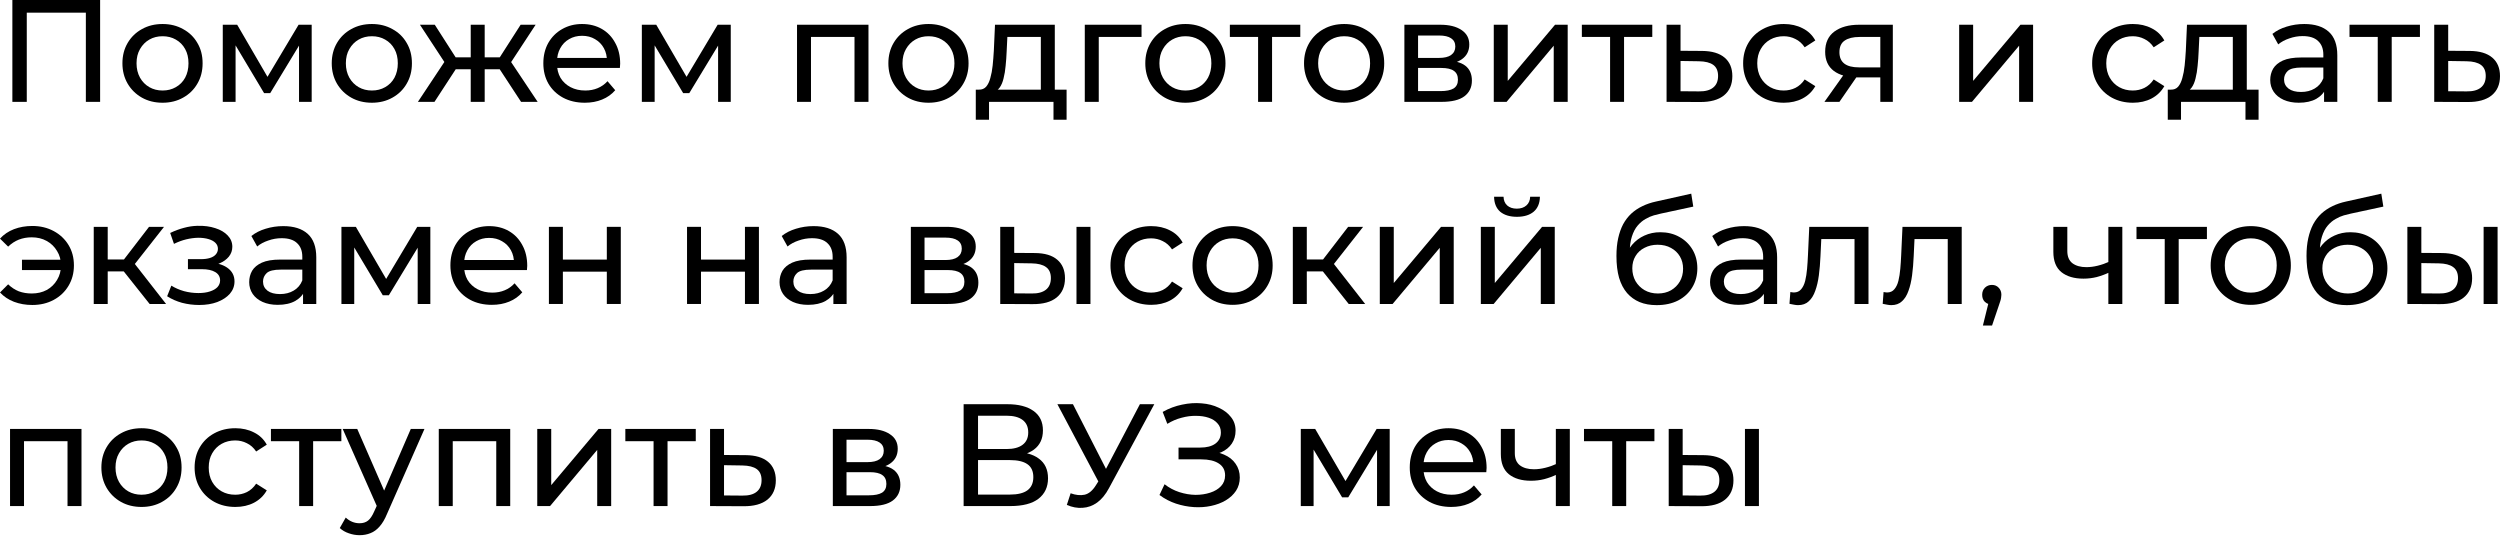 <?xml version="1.0" encoding="UTF-8"?> <svg xmlns="http://www.w3.org/2000/svg" width="859" height="184" viewBox="0 0 859 184" fill="none"> <path d="M4.25 35V0H34.4V35H29.5V3.05L30.7 4.35H7.95L9.2 3.05V35H4.25Z" fill="black"></path> <path d="M55.864 35.3C53.197 35.3 50.831 34.716 48.764 33.55C46.697 32.383 45.064 30.783 43.864 28.75C42.664 26.683 42.064 24.35 42.064 21.75C42.064 19.116 42.664 16.783 43.864 14.75C45.064 12.716 46.697 11.133 48.764 10C50.831 8.833 53.197 8.25 55.864 8.25C58.497 8.25 60.847 8.833 62.914 10C65.014 11.133 66.647 12.716 67.814 14.75C69.014 16.75 69.614 19.083 69.614 21.75C69.614 24.383 69.014 26.716 67.814 28.75C66.647 30.783 65.014 32.383 62.914 33.55C60.847 34.716 58.497 35.3 55.864 35.3ZM55.864 31.1C57.564 31.1 59.081 30.716 60.414 29.95C61.78 29.183 62.847 28.1 63.614 26.7C64.38 25.266 64.764 23.616 64.764 21.75C64.764 19.85 64.38 18.216 63.614 16.85C62.847 15.45 61.78 14.367 60.414 13.6C59.081 12.833 57.564 12.45 55.864 12.45C54.164 12.45 52.647 12.833 51.314 13.6C49.981 14.367 48.914 15.45 48.114 16.85C47.314 18.216 46.914 19.85 46.914 21.75C46.914 23.616 47.314 25.266 48.114 26.7C48.914 28.1 49.981 29.183 51.314 29.95C52.647 30.716 54.164 31.1 55.864 31.1Z" fill="black"></path> <path d="M76.545 35V8.5H81.495L92.895 28.1H90.895L102.595 8.5H107.095V35H102.745V13.9L103.545 14.35L92.845 32H90.745L79.995 14L80.945 13.8V35H76.545Z" fill="black"></path> <path d="M127.787 35.3C125.12 35.3 122.754 34.716 120.687 33.55C118.62 32.383 116.987 30.783 115.787 28.75C114.587 26.683 113.987 24.35 113.987 21.75C113.987 19.116 114.587 16.783 115.787 14.75C116.987 12.716 118.62 11.133 120.687 10C122.754 8.833 125.12 8.25 127.787 8.25C130.42 8.25 132.77 8.833 134.837 10C136.937 11.133 138.57 12.716 139.737 14.75C140.937 16.75 141.537 19.083 141.537 21.75C141.537 24.383 140.937 26.716 139.737 28.75C138.57 30.783 136.937 32.383 134.837 33.55C132.77 34.716 130.42 35.3 127.787 35.3ZM127.787 31.1C129.487 31.1 131.004 30.716 132.337 29.95C133.703 29.183 134.77 28.1 135.537 26.7C136.303 25.266 136.687 23.616 136.687 21.75C136.687 19.85 136.303 18.216 135.537 16.85C134.77 15.45 133.703 14.367 132.337 13.6C131.004 12.833 129.487 12.45 127.787 12.45C126.087 12.45 124.57 12.833 123.237 13.6C121.904 14.367 120.837 15.45 120.037 16.85C119.237 18.216 118.837 19.85 118.837 21.75C118.837 23.616 119.237 25.266 120.037 26.7C120.837 28.1 121.904 29.183 123.237 29.95C124.57 30.716 126.087 31.1 127.787 31.1Z" fill="black"></path> <path d="M179.039 35L170.589 22.1L174.539 19.7L184.739 35H179.039ZM165.089 23.8V19.7H173.689V23.8H165.089ZM174.989 22.3L170.439 21.7L178.889 8.5H184.039L174.989 22.3ZM149.289 35H143.589L153.739 19.7L157.689 22.1L149.289 35ZM166.539 35H161.739V8.5H166.539V35ZM163.189 23.8H154.639V19.7H163.189V23.8ZM153.339 22.3L144.289 8.5H149.389L157.839 21.7L153.339 22.3Z" fill="black"></path> <path d="M200.941 35.3C198.108 35.3 195.608 34.716 193.441 33.55C191.308 32.383 189.641 30.783 188.441 28.75C187.275 26.716 186.691 24.383 186.691 21.75C186.691 19.116 187.258 16.783 188.391 14.75C189.558 12.716 191.141 11.133 193.141 10C195.175 8.833 197.458 8.25 199.991 8.25C202.558 8.25 204.824 8.817 206.791 9.95C208.758 11.083 210.291 12.683 211.391 14.75C212.524 16.783 213.091 19.166 213.091 21.9C213.091 22.1 213.074 22.333 213.041 22.6C213.041 22.866 213.024 23.116 212.991 23.35H190.441V19.9H210.491L208.541 21.1C208.574 19.4 208.224 17.883 207.491 16.55C206.758 15.216 205.741 14.183 204.441 13.45C203.174 12.683 201.691 12.3 199.991 12.3C198.325 12.3 196.841 12.683 195.541 13.45C194.241 14.183 193.225 15.233 192.491 16.6C191.758 17.933 191.391 19.466 191.391 21.2V22C191.391 23.766 191.791 25.35 192.591 26.75C193.425 28.116 194.575 29.183 196.041 29.95C197.508 30.716 199.191 31.1 201.091 31.1C202.658 31.1 204.074 30.833 205.341 30.3C206.641 29.766 207.774 28.966 208.741 27.9L211.391 31C210.191 32.4 208.691 33.466 206.891 34.2C205.124 34.933 203.141 35.3 200.941 35.3Z" fill="black"></path> <path d="M220.537 35V8.5H225.487L236.887 28.1H234.887L246.587 8.5H251.087V35H246.737V13.9L247.537 14.35L236.837 32H234.737L223.987 14L224.937 13.8V35H220.537Z" fill="black"></path> <path d="M273.857 35V8.5H298.407V35H293.607V11.5L294.757 12.7H277.507L278.657 11.5V35H273.857Z" fill="black"></path> <path d="M319.045 35.3C316.378 35.3 314.011 34.716 311.945 33.55C309.878 32.383 308.245 30.783 307.045 28.75C305.845 26.683 305.245 24.35 305.245 21.75C305.245 19.116 305.845 16.783 307.045 14.75C308.245 12.716 309.878 11.133 311.945 10C314.011 8.833 316.378 8.25 319.045 8.25C321.678 8.25 324.028 8.833 326.094 10C328.194 11.133 329.828 12.716 330.994 14.75C332.194 16.75 332.794 19.083 332.794 21.75C332.794 24.383 332.194 26.716 330.994 28.75C329.828 30.783 328.194 32.383 326.094 33.55C324.028 34.716 321.678 35.3 319.045 35.3ZM319.045 31.1C320.745 31.1 322.261 30.716 323.594 29.95C324.961 29.183 326.028 28.1 326.794 26.7C327.561 25.266 327.944 23.616 327.944 21.75C327.944 19.85 327.561 18.216 326.794 16.85C326.028 15.45 324.961 14.367 323.594 13.6C322.261 12.833 320.745 12.45 319.045 12.45C317.345 12.45 315.828 12.833 314.495 13.6C313.161 14.367 312.095 15.45 311.295 16.85C310.495 18.216 310.095 19.85 310.095 21.75C310.095 23.616 310.495 25.266 311.295 26.7C312.095 28.1 313.161 29.183 314.495 29.95C315.828 30.716 317.345 31.1 319.045 31.1Z" fill="black"></path> <path d="M357.63 32.75V12.7H346.13L345.88 17.8C345.813 19.466 345.697 21.083 345.53 22.65C345.397 24.183 345.164 25.6 344.83 26.9C344.53 28.2 344.08 29.266 343.48 30.1C342.88 30.933 342.08 31.45 341.08 31.65L336.33 30.8C337.364 30.833 338.197 30.5 338.83 29.8C339.464 29.066 339.947 28.066 340.28 26.8C340.647 25.533 340.914 24.1 341.08 22.5C341.247 20.866 341.38 19.183 341.48 17.45L341.88 8.5H362.43V32.75H357.63ZM335.28 41.15V30.8H366.48V41.15H361.98V35H339.83V41.15H335.28Z" fill="black"></path> <path d="M372.733 35V8.5H392.233V12.7H376.383L377.533 11.6V35H372.733Z" fill="black"></path> <path d="M407.325 35.3C404.658 35.3 402.292 34.716 400.225 33.55C398.158 32.383 396.525 30.783 395.325 28.75C394.125 26.683 393.525 24.35 393.525 21.75C393.525 19.116 394.125 16.783 395.325 14.75C396.525 12.716 398.158 11.133 400.225 10C402.292 8.833 404.658 8.25 407.325 8.25C409.958 8.25 412.308 8.833 414.375 10C416.475 11.133 418.108 12.716 419.275 14.75C420.475 16.75 421.075 19.083 421.075 21.75C421.075 24.383 420.475 26.716 419.275 28.75C418.108 30.783 416.475 32.383 414.375 33.55C412.308 34.716 409.958 35.3 407.325 35.3ZM407.325 31.1C409.025 31.1 410.541 30.716 411.875 29.95C413.241 29.183 414.308 28.1 415.075 26.7C415.841 25.266 416.225 23.616 416.225 21.75C416.225 19.85 415.841 18.216 415.075 16.85C414.308 15.45 413.241 14.367 411.875 13.6C410.541 12.833 409.025 12.45 407.325 12.45C405.625 12.45 404.108 12.833 402.775 13.6C401.442 14.367 400.375 15.45 399.575 16.85C398.775 18.216 398.375 19.85 398.375 21.75C398.375 23.616 398.775 25.266 399.575 26.7C400.375 28.1 401.442 29.183 402.775 29.95C404.108 30.716 405.625 31.1 407.325 31.1Z" fill="black"></path> <path d="M432.279 35V11.45L433.479 12.7H422.579V8.5H446.779V12.7H435.929L437.079 11.45V35H432.279Z" fill="black"></path> <path d="M461.865 35.3C459.199 35.3 456.832 34.716 454.765 33.55C452.699 32.383 451.065 30.783 449.865 28.75C448.665 26.683 448.065 24.35 448.065 21.75C448.065 19.116 448.665 16.783 449.865 14.75C451.065 12.716 452.699 11.133 454.765 10C456.832 8.833 459.199 8.25 461.865 8.25C464.499 8.25 466.849 8.833 468.915 10C471.015 11.133 472.648 12.716 473.815 14.75C475.015 16.75 475.615 19.083 475.615 21.75C475.615 24.383 475.015 26.716 473.815 28.75C472.648 30.783 471.015 32.383 468.915 33.55C466.849 34.716 464.499 35.3 461.865 35.3ZM461.865 31.1C463.565 31.1 465.082 30.716 466.415 29.95C467.782 29.183 468.848 28.1 469.615 26.7C470.382 25.266 470.765 23.616 470.765 21.75C470.765 19.85 470.382 18.216 469.615 16.85C468.848 15.45 467.782 14.367 466.415 13.6C465.082 12.833 463.565 12.45 461.865 12.45C460.165 12.45 458.649 12.833 457.315 13.6C455.982 14.367 454.915 15.45 454.115 16.85C453.315 18.216 452.915 19.85 452.915 21.75C452.915 23.616 453.315 25.266 454.115 26.7C454.915 28.1 455.982 29.183 457.315 29.95C458.649 30.716 460.165 31.1 461.865 31.1Z" fill="black"></path> <path d="M482.546 35V8.5H494.846C497.946 8.5 500.379 9.1 502.146 10.3C503.946 11.466 504.846 13.133 504.846 15.3C504.846 17.466 503.996 19.15 502.296 20.35C500.629 21.516 498.413 22.1 495.646 22.1L496.396 20.8C499.563 20.8 501.913 21.383 503.446 22.55C504.979 23.716 505.746 25.433 505.746 27.7C505.746 30 504.879 31.8 503.146 33.1C501.446 34.366 498.829 35 495.296 35H482.546ZM487.246 31.3H494.946C496.946 31.3 498.446 31 499.446 30.4C500.446 29.766 500.946 28.766 500.946 27.4C500.946 26 500.479 24.983 499.546 24.35C498.646 23.683 497.213 23.35 495.246 23.35H487.246V31.3ZM487.246 19.9H494.446C496.279 19.9 497.663 19.567 498.596 18.9C499.563 18.2 500.046 17.233 500.046 16C500.046 14.733 499.563 13.783 498.596 13.15C497.663 12.517 496.279 12.2 494.446 12.2H487.246V19.9Z" fill="black"></path> <path d="M513.259 35V8.5H518.059V27.8L534.309 8.5H538.659V35H533.859V15.7L517.659 35H513.259Z" fill="black"></path> <path d="M553.225 35V11.45L554.425 12.7H543.525V8.5H567.725V12.7H556.875L558.025 11.45V35H553.225Z" fill="black"></path> <path d="M584.883 17.5C588.25 17.533 590.816 18.3 592.583 19.8C594.35 21.3 595.233 23.416 595.233 26.15C595.233 29.016 594.266 31.233 592.333 32.8C590.4 34.333 587.666 35.083 584.133 35.05L572.633 35V8.5H577.433V17.45L584.883 17.5ZM583.733 31.4C585.9 31.433 587.533 31 588.633 30.1C589.766 29.2 590.333 27.866 590.333 26.1C590.333 24.366 589.783 23.1 588.683 22.3C587.583 21.5 585.933 21.083 583.733 21.05L577.433 20.95V31.35L583.733 31.4Z" fill="black"></path> <path d="M612.942 35.3C610.242 35.3 607.826 34.716 605.693 33.55C603.593 32.383 601.943 30.783 600.743 28.75C599.543 26.716 598.943 24.383 598.943 21.75C598.943 19.116 599.543 16.783 600.743 14.75C601.943 12.716 603.593 11.133 605.693 10C607.826 8.833 610.242 8.25 612.942 8.25C615.342 8.25 617.476 8.733 619.342 9.7C621.242 10.633 622.709 12.033 623.742 13.9L620.092 16.25C619.226 14.95 618.159 14 616.892 13.4C615.659 12.767 614.326 12.45 612.893 12.45C611.159 12.45 609.609 12.833 608.243 13.6C606.876 14.367 605.793 15.45 604.993 16.85C604.193 18.216 603.793 19.85 603.793 21.75C603.793 23.65 604.193 25.3 604.993 26.7C605.793 28.1 606.876 29.183 608.243 29.95C609.609 30.716 611.159 31.1 612.893 31.1C614.326 31.1 615.659 30.8 616.892 30.2C618.159 29.566 619.226 28.6 620.092 27.3L623.742 29.6C622.709 31.433 621.242 32.85 619.342 33.85C617.476 34.816 615.342 35.3 612.942 35.3Z" fill="black"></path> <path d="M646.076 35V25.7L646.826 26.6H638.377C634.843 26.6 632.077 25.85 630.077 24.35C628.11 22.85 627.127 20.666 627.127 17.8C627.127 14.733 628.177 12.416 630.277 10.85C632.41 9.283 635.243 8.5 638.777 8.5H650.376V35H646.076ZM626.877 35L634.077 24.85H639.027L632.027 35H626.877ZM646.076 24.2V11.35L646.826 12.7H638.927C636.727 12.7 635.027 13.117 633.827 13.95C632.627 14.75 632.027 16.083 632.027 17.95C632.027 21.416 634.26 23.15 638.727 23.15H646.826L646.076 24.2Z" fill="black"></path> <path d="M673.169 35V8.5H677.969V27.8L694.219 8.5H698.569V35H693.769V15.7L677.569 35H673.169Z" fill="black"></path> <path d="M732.863 35.3C730.163 35.3 727.746 34.716 725.613 33.55C723.513 32.383 721.863 30.783 720.663 28.75C719.463 26.716 718.863 24.383 718.863 21.75C718.863 19.116 719.463 16.783 720.663 14.75C721.863 12.716 723.513 11.133 725.613 10C727.746 8.833 730.163 8.25 732.863 8.25C735.263 8.25 737.396 8.733 739.263 9.7C741.163 10.633 742.63 12.033 743.663 13.9L740.013 16.25C739.146 14.95 738.08 14 736.813 13.4C735.58 12.767 734.246 12.45 732.813 12.45C731.08 12.45 729.53 12.833 728.163 13.6C726.796 14.367 725.713 15.45 724.913 16.85C724.113 18.216 723.713 19.85 723.713 21.75C723.713 23.65 724.113 25.3 724.913 26.7C725.713 28.1 726.796 29.183 728.163 29.95C729.53 30.716 731.08 31.1 732.813 31.1C734.246 31.1 735.58 30.8 736.813 30.2C738.08 29.566 739.146 28.6 740.013 27.3L743.663 29.6C742.63 31.433 741.163 32.85 739.263 33.85C737.396 34.816 735.263 35.3 732.863 35.3Z" fill="black"></path> <path d="M767.196 32.75V12.7H755.696L755.446 17.8C755.379 19.466 755.263 21.083 755.096 22.65C754.963 24.183 754.729 25.6 754.396 26.9C754.096 28.2 753.646 29.266 753.046 30.1C752.446 30.933 751.646 31.45 750.646 31.65L745.896 30.8C746.929 30.833 747.763 30.5 748.396 29.8C749.029 29.066 749.513 28.066 749.846 26.8C750.213 25.533 750.479 24.1 750.646 22.5C750.813 20.866 750.946 19.183 751.046 17.45L751.446 8.5H771.996V32.75H767.196ZM744.846 41.15V30.8H776.046V41.15H771.546V35H749.396V41.15H744.846Z" fill="black"></path> <path d="M798.549 35V29.4L798.299 28.35V18.8C798.299 16.767 797.699 15.2 796.499 14.1C795.332 12.966 793.565 12.4 791.199 12.4C789.632 12.4 788.099 12.666 786.599 13.2C785.099 13.7 783.832 14.383 782.799 15.25L780.799 11.65C782.165 10.55 783.799 9.717 785.699 9.15C787.632 8.55 789.649 8.25 791.749 8.25C795.382 8.25 798.182 9.133 800.149 10.9C802.115 12.666 803.099 15.367 803.099 19V35H798.549ZM789.849 35.3C787.882 35.3 786.149 34.966 784.649 34.3C783.182 33.633 782.049 32.716 781.249 31.55C780.449 30.35 780.049 29 780.049 27.5C780.049 26.066 780.382 24.766 781.049 23.6C781.749 22.433 782.865 21.5 784.399 20.8C785.965 20.1 788.065 19.75 790.699 19.75H799.099V23.2H790.899C788.499 23.2 786.882 23.6 786.049 24.4C785.215 25.2 784.799 26.166 784.799 27.3C784.799 28.6 785.315 29.65 786.349 30.45C787.382 31.216 788.815 31.6 790.649 31.6C792.449 31.6 794.015 31.2 795.349 30.4C796.715 29.6 797.699 28.433 798.299 26.9L799.249 30.2C798.615 31.766 797.499 33.016 795.899 33.95C794.299 34.85 792.282 35.3 789.849 35.3Z" fill="black"></path> <path d="M816.992 35V11.45L818.192 12.7H807.292V8.5H831.492V12.7H820.642L821.792 11.45V35H816.992Z" fill="black"></path> <path d="M848.65 17.5C852.016 17.533 854.583 18.3 856.35 19.8C858.116 21.3 859 23.416 859 26.15C859 29.016 858.033 31.233 856.1 32.8C854.166 34.333 851.433 35.083 847.9 35.05L836.4 35V8.5H841.2V17.45L848.65 17.5ZM847.5 31.4C849.666 31.433 851.3 31 852.4 30.1C853.533 29.2 854.1 27.866 854.1 26.1C854.1 24.366 853.55 23.1 852.45 22.3C851.35 21.5 849.7 21.083 847.5 21.05L841.2 20.95V31.35L847.5 31.4Z" fill="black"></path> <path d="M7.55 92.793V89.243H22.4V92.793H7.55ZM11.1 77.644C13.833 77.644 16.283 78.227 18.45 79.394C20.616 80.56 22.316 82.16 23.55 84.194C24.783 86.227 25.4 88.56 25.4 91.193C25.4 93.793 24.783 96.127 23.55 98.193C22.316 100.26 20.616 101.877 18.45 103.043C16.283 104.21 13.833 104.793 11.1 104.793C8.833 104.793 6.733 104.427 4.8 103.693C2.9 102.96 1.3 101.893 0 100.493L2.8 97.693C3.9 98.76 5.117 99.56 6.45 100.093C7.817 100.593 9.3 100.843 10.9 100.843C12.833 100.843 14.55 100.443 16.05 99.643C17.55 98.81 18.733 97.66 19.6 96.193C20.5 94.727 20.95 93.06 20.95 91.193C20.95 89.327 20.5 87.677 19.6 86.243C18.733 84.777 17.55 83.627 16.05 82.793C14.55 81.96 12.833 81.544 10.9 81.544C9.3 81.544 7.817 81.81 6.45 82.344C5.117 82.877 3.9 83.677 2.8 84.743L0 81.993C1.3 80.56 2.9 79.477 4.8 78.744C6.733 78.01 8.833 77.644 11.1 77.644Z" fill="black"></path> <path d="M51.409 104.443L41.159 91.543L45.109 89.144L57.059 104.443H51.409ZM32.209 104.443V77.944H37.009V104.443H32.209ZM35.559 93.243V89.144H44.309V93.243H35.559ZM45.509 91.743L41.059 91.143L51.209 77.944H56.359L45.509 91.743Z" fill="black"></path> <path d="M68.426 104.793C70.759 104.793 72.826 104.46 74.626 103.793C76.459 103.093 77.909 102.143 78.976 100.943C80.042 99.71 80.576 98.293 80.576 96.693C80.576 94.693 79.726 93.11 78.026 91.943C76.326 90.777 73.992 90.194 71.026 90.194L70.826 91.343C72.559 91.343 74.092 91.06 75.426 90.493C76.759 89.927 77.826 89.16 78.626 88.194C79.426 87.194 79.826 86.06 79.826 84.793C79.826 83.293 79.292 81.993 78.226 80.894C77.192 79.794 75.776 78.96 73.976 78.394C72.176 77.794 70.126 77.527 67.826 77.594C66.293 77.627 64.743 77.86 63.176 78.294C61.643 78.694 60.076 79.277 58.476 80.044L59.776 83.793C61.209 83.094 62.609 82.577 63.976 82.243C65.376 81.91 66.743 81.727 68.076 81.694C69.442 81.694 70.626 81.844 71.626 82.144C72.659 82.444 73.459 82.877 74.026 83.444C74.592 84.01 74.876 84.694 74.876 85.493C74.876 86.227 74.626 86.877 74.126 87.444C73.659 87.977 72.992 88.377 72.126 88.644C71.259 88.91 70.243 89.043 69.076 89.043H64.576V92.493H69.376C71.342 92.493 72.876 92.827 73.976 93.493C75.076 94.16 75.626 95.11 75.626 96.343C75.626 97.21 75.326 97.977 74.726 98.643C74.126 99.277 73.259 99.777 72.126 100.143C71.026 100.51 69.709 100.693 68.176 100.693C66.509 100.693 64.859 100.477 63.226 100.043C61.593 99.577 60.143 98.943 58.876 98.143L57.426 101.793C58.926 102.76 60.626 103.51 62.526 104.043C64.459 104.543 66.426 104.793 68.426 104.793Z" fill="black"></path> <path d="M104.123 104.443V98.843L103.873 97.793V88.243C103.873 86.21 103.273 84.644 102.073 83.543C100.906 82.41 99.139 81.844 96.773 81.844C95.206 81.844 93.673 82.11 92.173 82.644C90.673 83.144 89.406 83.827 88.373 84.694L86.373 81.094C87.74 79.994 89.373 79.16 91.273 78.594C93.206 77.994 95.223 77.694 97.323 77.694C100.956 77.694 103.756 78.577 105.723 80.344C107.689 82.11 108.673 84.81 108.673 88.444V104.443H104.123ZM95.423 104.743C93.456 104.743 91.723 104.41 90.223 103.743C88.756 103.077 87.623 102.16 86.823 100.993C86.023 99.793 85.623 98.443 85.623 96.943C85.623 95.51 85.956 94.21 86.623 93.043C87.323 91.877 88.439 90.943 89.973 90.243C91.54 89.543 93.639 89.194 96.273 89.194H104.673V92.643H96.473C94.073 92.643 92.456 93.043 91.623 93.843C90.79 94.643 90.373 95.61 90.373 96.743C90.373 98.043 90.889 99.093 91.923 99.893C92.956 100.66 94.389 101.043 96.223 101.043C98.023 101.043 99.589 100.643 100.923 99.843C102.289 99.043 103.273 97.877 103.873 96.343L104.823 99.643C104.189 101.21 103.073 102.46 101.473 103.393C99.873 104.293 97.856 104.743 95.423 104.743Z" fill="black"></path> <path d="M117.316 104.443V77.944H122.266L133.666 97.543H131.666L143.366 77.944H147.866V104.443H143.516V83.344L144.316 83.793L133.616 101.443H131.516L120.766 83.444L121.716 83.243V104.443H117.316Z" fill="black"></path> <path d="M169.008 104.743C166.175 104.743 163.675 104.16 161.508 102.993C159.375 101.827 157.708 100.227 156.508 98.193C155.341 96.16 154.758 93.827 154.758 91.193C154.758 88.56 155.325 86.227 156.458 84.194C157.625 82.16 159.208 80.577 161.208 79.444C163.241 78.277 165.525 77.694 168.058 77.694C170.625 77.694 172.891 78.26 174.858 79.394C176.824 80.527 178.358 82.127 179.458 84.194C180.591 86.227 181.158 88.61 181.158 91.343C181.158 91.543 181.141 91.777 181.108 92.043C181.108 92.31 181.091 92.56 181.058 92.793H158.508V89.344H178.558L176.608 90.543C176.641 88.844 176.291 87.327 175.558 85.993C174.825 84.66 173.808 83.627 172.508 82.894C171.241 82.127 169.758 81.743 168.058 81.743C166.391 81.743 164.908 82.127 163.608 82.894C162.308 83.627 161.291 84.677 160.558 86.043C159.825 87.377 159.458 88.91 159.458 90.643V91.443C159.458 93.21 159.858 94.793 160.658 96.193C161.491 97.56 162.641 98.627 164.108 99.393C165.575 100.16 167.258 100.543 169.158 100.543C170.725 100.543 172.141 100.277 173.408 99.743C174.708 99.21 175.841 98.41 176.808 97.343L179.458 100.443C178.258 101.843 176.758 102.91 174.958 103.643C173.191 104.377 171.208 104.743 169.008 104.743Z" fill="black"></path> <path d="M188.604 104.443V77.944H193.404V89.194H208.504V77.944H213.304V104.443H208.504V93.343H193.404V104.443H188.604Z" fill="black"></path> <path d="M236.065 104.443V77.944H240.865V89.194H255.964V77.944H260.764V104.443H255.964V93.343H240.865V104.443H236.065Z" fill="black"></path> <path d="M286.347 104.443V98.843L286.097 97.793V88.243C286.097 86.21 285.497 84.644 284.297 83.543C283.131 82.41 281.364 81.844 278.997 81.844C277.431 81.844 275.897 82.11 274.397 82.644C272.897 83.144 271.631 83.827 270.597 84.694L268.597 81.094C269.964 79.994 271.597 79.16 273.497 78.594C275.431 77.994 277.447 77.694 279.547 77.694C283.181 77.694 285.981 78.577 287.947 80.344C289.914 82.11 290.897 84.81 290.897 88.444V104.443H286.347ZM277.647 104.743C275.681 104.743 273.947 104.41 272.447 103.743C270.981 103.077 269.847 102.16 269.047 100.993C268.247 99.793 267.847 98.443 267.847 96.943C267.847 95.51 268.181 94.21 268.847 93.043C269.547 91.877 270.664 90.943 272.197 90.243C273.764 89.543 275.864 89.194 278.497 89.194H286.897V92.643H278.697C276.297 92.643 274.681 93.043 273.847 93.843C273.014 94.643 272.597 95.61 272.597 96.743C272.597 98.043 273.114 99.093 274.147 99.893C275.181 100.66 276.614 101.043 278.447 101.043C280.247 101.043 281.814 100.643 283.147 99.843C284.514 99.043 285.497 97.877 286.097 96.343L287.047 99.643C286.414 101.21 285.297 102.46 283.697 103.393C282.097 104.293 280.081 104.743 277.647 104.743Z" fill="black"></path> <path d="M312.968 104.443V77.944H325.268C328.368 77.944 330.801 78.544 332.568 79.744C334.368 80.91 335.268 82.577 335.268 84.743C335.268 86.91 334.418 88.594 332.718 89.793C331.051 90.96 328.835 91.543 326.068 91.543L326.818 90.243C329.985 90.243 332.334 90.827 333.868 91.993C335.401 93.16 336.168 94.877 336.168 97.143C336.168 99.443 335.301 101.243 333.568 102.543C331.868 103.81 329.251 104.443 325.718 104.443H312.968ZM317.668 100.743H325.368C327.368 100.743 328.868 100.443 329.868 99.843C330.868 99.21 331.368 98.21 331.368 96.843C331.368 95.443 330.901 94.427 329.968 93.793C329.068 93.127 327.635 92.793 325.668 92.793H317.668V100.743ZM317.668 89.344H324.868C326.701 89.344 328.085 89.01 329.018 88.344C329.985 87.644 330.468 86.677 330.468 85.444C330.468 84.177 329.985 83.227 329.018 82.594C328.085 81.96 326.701 81.644 324.868 81.644H317.668V89.344Z" fill="black"></path> <path d="M369.88 104.443V77.944H374.68V104.443H369.88ZM355.63 86.944C358.997 86.977 361.547 87.743 363.28 89.243C365.047 90.743 365.93 92.86 365.93 95.593C365.93 98.46 364.964 100.677 363.03 102.243C361.13 103.777 358.397 104.527 354.83 104.493L343.681 104.443V77.944H348.481V86.894L355.63 86.944ZM354.48 100.843C356.614 100.877 358.247 100.443 359.38 99.543C360.514 98.643 361.08 97.31 361.08 95.543C361.08 93.81 360.514 92.543 359.38 91.743C358.28 90.943 356.647 90.527 354.48 90.493L348.481 90.394V100.793L354.48 100.843Z" fill="black"></path> <path d="M395.562 104.743C392.862 104.743 390.445 104.16 388.312 102.993C386.212 101.827 384.562 100.227 383.362 98.193C382.162 96.16 381.562 93.827 381.562 91.193C381.562 88.56 382.162 86.227 383.362 84.194C384.562 82.16 386.212 80.577 388.312 79.444C390.445 78.277 392.862 77.694 395.562 77.694C397.962 77.694 400.095 78.177 401.962 79.144C403.862 80.077 405.329 81.477 406.362 83.344L402.712 85.694C401.845 84.394 400.779 83.444 399.512 82.844C398.279 82.21 396.945 81.894 395.512 81.894C393.779 81.894 392.229 82.277 390.862 83.043C389.495 83.81 388.412 84.894 387.612 86.293C386.812 87.66 386.412 89.293 386.412 91.193C386.412 93.093 386.812 94.743 387.612 96.143C388.412 97.543 389.495 98.627 390.862 99.393C392.229 100.16 393.779 100.543 395.512 100.543C396.945 100.543 398.279 100.243 399.512 99.643C400.779 99.01 401.845 98.043 402.712 96.743L406.362 99.043C405.329 100.877 403.862 102.293 401.962 103.293C400.095 104.26 397.962 104.743 395.562 104.743Z" fill="black"></path> <path d="M423.536 104.743C420.869 104.743 418.502 104.16 416.436 102.993C414.369 101.827 412.736 100.227 411.536 98.193C410.336 96.127 409.736 93.793 409.736 91.193C409.736 88.56 410.336 86.227 411.536 84.194C412.736 82.16 414.369 80.577 416.436 79.444C418.502 78.277 420.869 77.694 423.536 77.694C426.169 77.694 428.519 78.277 430.585 79.444C432.685 80.577 434.319 82.16 435.485 84.194C436.685 86.194 437.285 88.527 437.285 91.193C437.285 93.827 436.685 96.16 435.485 98.193C434.319 100.227 432.685 101.827 430.585 102.993C428.519 104.16 426.169 104.743 423.536 104.743ZM423.536 100.543C425.236 100.543 426.752 100.16 428.086 99.393C429.452 98.627 430.519 97.543 431.285 96.143C432.052 94.71 432.435 93.06 432.435 91.193C432.435 89.293 432.052 87.66 431.285 86.293C430.519 84.894 429.452 83.81 428.086 83.043C426.752 82.277 425.236 81.894 423.536 81.894C421.836 81.894 420.319 82.277 418.986 83.043C417.652 83.81 416.586 84.894 415.786 86.293C414.986 87.66 414.586 89.293 414.586 91.193C414.586 93.06 414.986 94.71 415.786 96.143C416.586 97.543 417.652 98.627 418.986 99.393C420.319 100.16 421.836 100.543 423.536 100.543Z" fill="black"></path> <path d="M463.416 104.443L453.167 91.543L457.116 89.144L469.066 104.443H463.416ZM444.217 104.443V77.944H449.017V104.443H444.217ZM447.567 93.243V89.144H456.316V93.243H447.567ZM457.516 91.743L453.066 91.143L463.216 77.944H468.366L457.516 91.743Z" fill="black"></path> <path d="M474.099 104.443V77.944H478.899V97.243L495.149 77.944H499.499V104.443H494.699V85.144L478.499 104.443H474.099Z" fill="black"></path> <path d="M508.815 104.443V77.944H513.615V97.243L529.865 77.944H534.215V104.443H529.415V85.144L513.215 104.443H508.815ZM521.215 74.494C518.782 74.494 516.865 73.91 515.465 72.744C514.099 71.544 513.399 69.827 513.365 67.594H516.615C516.649 68.86 517.065 69.86 517.865 70.594C518.699 71.327 519.799 71.694 521.165 71.694C522.532 71.694 523.632 71.327 524.465 70.594C525.299 69.86 525.732 68.86 525.765 67.594H529.115C529.082 69.827 528.365 71.544 526.965 72.744C525.565 73.91 523.649 74.494 521.215 74.494Z" fill="black"></path> <path d="M569.209 104.843C567.009 104.843 565.059 104.493 563.359 103.793C561.693 103.093 560.259 102.06 559.059 100.693C557.859 99.293 556.943 97.543 556.31 95.443C555.709 93.31 555.41 90.81 555.41 87.944C555.41 85.677 555.61 83.644 556.009 81.844C556.409 80.044 556.976 78.444 557.709 77.044C558.476 75.644 559.409 74.427 560.509 73.394C561.643 72.36 562.909 71.51 564.309 70.844C565.743 70.144 567.309 69.61 569.009 69.244L581.109 66.544L581.809 70.994L570.659 73.394C569.993 73.527 569.193 73.727 568.259 73.994C567.326 74.26 566.376 74.677 565.409 75.244C564.443 75.777 563.543 76.527 562.709 77.494C561.876 78.46 561.209 79.727 560.709 81.294C560.209 82.827 559.959 84.727 559.959 86.993C559.959 87.627 559.976 88.11 560.009 88.444C560.043 88.777 560.076 89.11 560.109 89.444C560.176 89.777 560.226 90.277 560.259 90.943L558.259 88.894C558.793 87.06 559.643 85.46 560.809 84.094C561.976 82.727 563.376 81.677 565.009 80.944C566.676 80.177 568.493 79.794 570.459 79.794C572.926 79.794 575.109 80.327 577.009 81.394C578.943 82.46 580.459 83.927 581.559 85.793C582.659 87.66 583.209 89.793 583.209 92.193C583.209 94.627 582.626 96.81 581.459 98.743C580.326 100.643 578.709 102.143 576.609 103.243C574.509 104.31 572.043 104.843 569.209 104.843ZM569.659 100.843C571.359 100.843 572.859 100.477 574.159 99.743C575.459 98.977 576.476 97.96 577.209 96.693C577.943 95.393 578.309 93.943 578.309 92.343C578.309 90.743 577.943 89.327 577.209 88.094C576.476 86.86 575.459 85.894 574.159 85.194C572.859 84.46 571.326 84.094 569.559 84.094C567.893 84.094 566.393 84.444 565.059 85.144C563.726 85.81 562.693 86.76 561.959 87.993C561.226 89.194 560.859 90.594 560.859 92.193C560.859 93.793 561.226 95.26 561.959 96.593C562.726 97.893 563.759 98.927 565.059 99.693C566.393 100.46 567.926 100.843 569.659 100.843Z" fill="black"></path> <path d="M606.07 104.443V98.843L605.82 97.793V88.243C605.82 86.21 605.22 84.644 604.02 83.543C602.854 82.41 601.087 81.844 598.72 81.844C597.154 81.844 595.62 82.11 594.12 82.644C592.62 83.144 591.354 83.827 590.32 84.694L588.32 81.094C589.687 79.994 591.32 79.16 593.22 78.594C595.154 77.994 597.17 77.694 599.27 77.694C602.904 77.694 605.704 78.577 607.67 80.344C609.637 82.11 610.62 84.81 610.62 88.444V104.443H606.07ZM597.37 104.743C595.404 104.743 593.67 104.41 592.17 103.743C590.704 103.077 589.57 102.16 588.77 100.993C587.97 99.793 587.57 98.443 587.57 96.943C587.57 95.51 587.904 94.21 588.57 93.043C589.27 91.877 590.387 90.943 591.92 90.243C593.487 89.543 595.587 89.194 598.22 89.194H606.62V92.643H598.42C596.02 92.643 594.404 93.043 593.57 93.843C592.737 94.643 592.32 95.61 592.32 96.743C592.32 98.043 592.837 99.093 593.87 99.893C594.904 100.66 596.337 101.043 598.17 101.043C599.97 101.043 601.537 100.643 602.87 99.843C604.237 99.043 605.22 97.877 605.82 96.343L606.77 99.643C606.137 101.21 605.02 102.46 603.42 103.393C601.82 104.293 599.804 104.743 597.37 104.743Z" fill="black"></path> <path d="M614.864 104.393L615.164 100.343C615.397 100.377 615.614 100.41 615.814 100.443C616.014 100.477 616.197 100.493 616.364 100.493C617.43 100.493 618.264 100.127 618.864 99.393C619.497 98.66 619.963 97.693 620.264 96.493C620.563 95.26 620.78 93.877 620.913 92.343C621.047 90.81 621.147 89.277 621.213 87.743L621.663 77.944H642.013V104.443H637.213V80.744L638.363 82.144H624.763L625.863 80.694L625.513 88.043C625.413 90.377 625.23 92.56 624.963 94.593C624.697 96.627 624.28 98.41 623.713 99.943C623.18 101.477 622.43 102.677 621.463 103.543C620.53 104.41 619.313 104.843 617.813 104.843C617.38 104.843 616.914 104.793 616.414 104.693C615.947 104.627 615.43 104.527 614.864 104.393Z" fill="black"></path> <path d="M646.894 104.393L647.194 100.343C647.428 100.377 647.644 100.41 647.844 100.443C648.044 100.477 648.228 100.493 648.394 100.493C649.461 100.493 650.294 100.127 650.894 99.393C651.528 98.66 651.994 97.693 652.294 96.493C652.594 95.26 652.811 93.877 652.944 92.343C653.078 90.81 653.178 89.277 653.244 87.743L653.694 77.944H674.044V104.443H669.244V80.744L670.394 82.144H656.794L657.894 80.694L657.544 88.043C657.444 90.377 657.261 92.56 656.994 94.593C656.728 96.627 656.311 98.41 655.744 99.943C655.211 101.477 654.461 102.677 653.494 103.543C652.561 104.41 651.344 104.843 649.844 104.843C649.411 104.843 648.944 104.793 648.444 104.693C647.978 104.627 647.461 104.527 646.894 104.393Z" fill="black"></path> <path d="M681.325 111.843L683.825 101.743L684.475 104.643C683.509 104.643 682.692 104.343 682.025 103.743C681.392 103.143 681.075 102.327 681.075 101.293C681.075 100.293 681.392 99.477 682.025 98.843C682.692 98.21 683.492 97.893 684.425 97.893C685.392 97.893 686.175 98.227 686.775 98.893C687.375 99.527 687.675 100.327 687.675 101.293C687.675 101.627 687.642 101.96 687.575 102.293C687.542 102.593 687.459 102.96 687.325 103.393C687.225 103.793 687.059 104.293 686.825 104.893L684.475 111.843H681.325Z" fill="black"></path> <path d="M724.781 93.593C723.381 94.26 721.931 94.793 720.431 95.193C718.964 95.56 717.447 95.743 715.881 95.743C712.681 95.743 710.148 94.993 708.281 93.493C706.448 91.993 705.531 89.677 705.531 86.543V77.944H710.331V86.243C710.331 88.144 710.914 89.543 712.081 90.444C713.281 91.343 714.881 91.793 716.881 91.793C718.147 91.793 719.447 91.627 720.781 91.293C722.147 90.96 723.481 90.493 724.781 89.894V93.593ZM724.431 104.443V77.944H729.231V104.443H724.431Z" fill="black"></path> <path d="M743.799 104.443V80.894L744.999 82.144H734.099V77.944H758.299V82.144H747.449L748.599 80.894V104.443H743.799Z" fill="black"></path> <path d="M773.385 104.743C770.719 104.743 768.352 104.16 766.285 102.993C764.219 101.827 762.585 100.227 761.385 98.193C760.185 96.127 759.585 93.793 759.585 91.193C759.585 88.56 760.185 86.227 761.385 84.194C762.585 82.16 764.219 80.577 766.285 79.444C768.352 78.277 770.719 77.694 773.385 77.694C776.019 77.694 778.368 78.277 780.435 79.444C782.535 80.577 784.168 82.16 785.335 84.194C786.535 86.194 787.135 88.527 787.135 91.193C787.135 93.827 786.535 96.16 785.335 98.193C784.168 100.227 782.535 101.827 780.435 102.993C778.368 104.16 776.019 104.743 773.385 104.743ZM773.385 100.543C775.085 100.543 776.602 100.16 777.935 99.393C779.302 98.627 780.369 97.543 781.135 96.143C781.902 94.71 782.285 93.06 782.285 91.193C782.285 89.293 781.902 87.66 781.135 86.293C780.369 84.894 779.302 83.81 777.935 83.043C776.602 82.277 775.085 81.894 773.385 81.894C771.685 81.894 770.169 82.277 768.835 83.043C767.502 83.81 766.435 84.894 765.635 86.293C764.835 87.66 764.435 89.293 764.435 91.193C764.435 93.06 764.835 94.71 765.635 96.143C766.435 97.543 767.502 98.627 768.835 99.393C770.169 100.16 771.685 100.543 773.385 100.543Z" fill="black"></path> <path d="M806.316 104.843C804.116 104.843 802.166 104.493 800.466 103.793C798.8 103.093 797.366 102.06 796.166 100.693C794.966 99.293 794.05 97.543 793.416 95.443C792.816 93.31 792.516 90.81 792.516 87.944C792.516 85.677 792.716 83.644 793.116 81.844C793.516 80.044 794.083 78.444 794.816 77.044C795.583 75.644 796.516 74.427 797.616 73.394C798.749 72.36 800.016 71.51 801.416 70.844C802.849 70.144 804.416 69.61 806.116 69.244L818.216 66.544L818.916 70.994L807.766 73.394C807.099 73.527 806.299 73.727 805.366 73.994C804.433 74.26 803.483 74.677 802.516 75.244C801.55 75.777 800.65 76.527 799.816 77.494C798.983 78.46 798.316 79.727 797.816 81.294C797.316 82.827 797.066 84.727 797.066 86.993C797.066 87.627 797.083 88.11 797.116 88.444C797.15 88.777 797.183 89.11 797.216 89.444C797.283 89.777 797.333 90.277 797.366 90.943L795.366 88.894C795.9 87.06 796.75 85.46 797.916 84.094C799.083 82.727 800.483 81.677 802.116 80.944C803.783 80.177 805.599 79.794 807.566 79.794C810.033 79.794 812.216 80.327 814.116 81.394C816.049 82.46 817.566 83.927 818.666 85.793C819.766 87.66 820.316 89.793 820.316 92.193C820.316 94.627 819.733 96.81 818.566 98.743C817.433 100.643 815.816 102.143 813.716 103.243C811.616 104.31 809.149 104.843 806.316 104.843ZM806.766 100.843C808.466 100.843 809.966 100.477 811.266 99.743C812.566 98.977 813.583 97.96 814.316 96.693C815.049 95.393 815.416 93.943 815.416 92.343C815.416 90.743 815.049 89.327 814.316 88.094C813.583 86.86 812.566 85.894 811.266 85.194C809.966 84.46 808.433 84.094 806.666 84.094C805 84.094 803.499 84.444 802.166 85.144C800.833 85.81 799.799 86.76 799.066 87.993C798.333 89.194 797.966 90.594 797.966 92.193C797.966 93.793 798.333 95.26 799.066 96.593C799.833 97.893 800.866 98.927 802.166 99.693C803.499 100.46 805.033 100.843 806.766 100.843Z" fill="black"></path> <path d="M853.371 104.443V77.944H858.171V104.443H853.371ZM839.121 86.944C842.488 86.977 845.038 87.743 846.771 89.243C848.538 90.743 849.421 92.86 849.421 95.593C849.421 98.46 848.454 100.677 846.521 102.243C844.621 103.777 841.888 104.527 838.321 104.493L827.171 104.443V77.944H831.971V86.894L839.121 86.944ZM837.971 100.843C840.105 100.877 841.738 100.443 842.871 99.543C844.005 98.643 844.571 97.31 844.571 95.543C844.571 93.81 844.005 92.543 842.871 91.743C841.771 90.943 840.138 90.527 837.971 90.493L831.971 90.394V100.793L837.971 100.843Z" fill="black"></path> <path d="M3.45 173.887V147.387H28V173.887H23.2V150.387L24.35 151.587H7.1L8.25 150.387V173.887H3.45Z" fill="black"></path> <path d="M48.637 174.187C45.971 174.187 43.604 173.604 41.537 172.437C39.471 171.27 37.837 169.67 36.638 167.637C35.438 165.57 34.837 163.237 34.837 160.637C34.837 158.004 35.438 155.671 36.638 153.637C37.837 151.604 39.471 150.021 41.537 148.887C43.604 147.721 45.971 147.137 48.637 147.137C51.271 147.137 53.621 147.721 55.687 148.887C57.787 150.021 59.421 151.604 60.587 153.637C61.787 155.637 62.387 157.97 62.387 160.637C62.387 163.27 61.787 165.604 60.587 167.637C59.421 169.67 57.787 171.27 55.687 172.437C53.621 173.604 51.271 174.187 48.637 174.187ZM48.637 169.987C50.337 169.987 51.854 169.604 53.187 168.837C54.554 168.07 55.621 166.987 56.387 165.587C57.154 164.154 57.537 162.504 57.537 160.637C57.537 158.737 57.154 157.104 56.387 155.737C55.621 154.337 54.554 153.254 53.187 152.487C51.854 151.721 50.337 151.337 48.637 151.337C46.937 151.337 45.421 151.721 44.087 152.487C42.754 153.254 41.687 154.337 40.887 155.737C40.087 157.104 39.688 158.737 39.688 160.637C39.688 162.504 40.087 164.154 40.887 165.587C41.687 166.987 42.754 168.07 44.087 168.837C45.421 169.604 46.937 169.987 48.637 169.987Z" fill="black"></path> <path d="M80.868 174.187C78.168 174.187 75.752 173.604 73.618 172.437C71.518 171.27 69.868 169.67 68.668 167.637C67.468 165.604 66.868 163.27 66.868 160.637C66.868 158.004 67.468 155.671 68.668 153.637C69.868 151.604 71.518 150.021 73.618 148.887C75.752 147.721 78.168 147.137 80.868 147.137C83.268 147.137 85.401 147.621 87.268 148.587C89.168 149.521 90.635 150.921 91.668 152.787L88.018 155.137C87.151 153.837 86.085 152.887 84.818 152.287C83.585 151.654 82.252 151.337 80.818 151.337C79.085 151.337 77.535 151.721 76.168 152.487C74.802 153.254 73.718 154.337 72.918 155.737C72.118 157.104 71.718 158.737 71.718 160.637C71.718 162.537 72.118 164.187 72.918 165.587C73.718 166.987 74.802 168.07 76.168 168.837C77.535 169.604 79.085 169.987 80.818 169.987C82.252 169.987 83.585 169.687 84.818 169.087C86.085 168.454 87.151 167.487 88.018 166.187L91.668 168.487C90.635 170.32 89.168 171.737 87.268 172.737C85.401 173.704 83.268 174.187 80.868 174.187Z" fill="black"></path> <path d="M102.791 173.887V150.337L103.991 151.587H93.091V147.387H117.291V151.587H106.441L107.591 150.337V173.887H102.791Z" fill="black"></path> <path d="M123.549 183.887C122.282 183.887 121.049 183.67 119.849 183.237C118.649 182.837 117.615 182.237 116.749 181.437L118.799 177.837C119.465 178.47 120.199 178.954 120.999 179.287C121.799 179.62 122.649 179.787 123.549 179.787C124.715 179.787 125.682 179.487 126.449 178.887C127.215 178.287 127.932 177.22 128.599 175.687L130.249 172.037L130.749 171.437L141.148 147.387H145.848L132.999 176.537C132.232 178.404 131.365 179.87 130.399 180.937C129.465 182.004 128.432 182.754 127.299 183.187C126.165 183.654 124.915 183.887 123.549 183.887ZM129.849 174.737L117.749 147.387H122.749L133.049 170.987L129.849 174.737Z" fill="black"></path> <path d="M150.763 173.887V147.387H175.313V173.887H170.513V150.387L171.663 151.587H154.413L155.563 150.387V173.887H150.763Z" fill="black"></path> <path d="M184.6 173.887V147.387H189.4V166.687L205.65 147.387H210V173.887H205.2V154.587L189 173.887H184.6Z" fill="black"></path> <path d="M224.567 173.887V150.337L225.767 151.587H214.867V147.387H239.066V151.587H228.217L229.367 150.337V173.887H224.567Z" fill="black"></path> <path d="M256.225 156.387C259.591 156.421 262.158 157.187 263.924 158.687C265.691 160.187 266.574 162.304 266.574 165.037C266.574 167.904 265.608 170.12 263.674 171.687C261.741 173.22 259.008 173.97 255.475 173.937L243.975 173.887V147.387H248.775V156.337L256.225 156.387ZM255.075 170.287C257.241 170.32 258.875 169.887 259.974 168.987C261.108 168.087 261.674 166.754 261.674 164.987C261.674 163.254 261.124 161.987 260.024 161.187C258.925 160.387 257.275 159.97 255.075 159.937L248.775 159.837V170.237L255.075 170.287Z" fill="black"></path> <path d="M286.162 173.887V147.387H298.462C301.562 147.387 303.995 147.987 305.761 149.187C307.561 150.354 308.461 152.021 308.461 154.187C308.461 156.354 307.611 158.037 305.911 159.237C304.245 160.404 302.028 160.987 299.262 160.987L300.012 159.687C303.178 159.687 305.528 160.27 307.061 161.437C308.595 162.604 309.361 164.32 309.361 166.587C309.361 168.887 308.495 170.687 306.761 171.987C305.061 173.254 302.445 173.887 298.912 173.887H286.162ZM290.862 170.187H298.562C300.562 170.187 302.062 169.887 303.062 169.287C304.062 168.654 304.561 167.654 304.561 166.287C304.561 164.887 304.095 163.87 303.162 163.237C302.262 162.57 300.828 162.237 298.862 162.237H290.862V170.187ZM290.862 158.787H298.062C299.895 158.787 301.278 158.454 302.212 157.787C303.178 157.087 303.661 156.121 303.661 154.887C303.661 153.621 303.178 152.671 302.212 152.037C301.278 151.404 299.895 151.087 298.062 151.087H290.862V158.787Z" fill="black"></path> <path d="M331.102 173.887V138.887H346.152C349.952 138.887 352.935 139.654 355.102 141.187C357.268 142.721 358.352 144.954 358.352 147.887C358.352 150.754 357.318 152.954 355.252 154.487C353.185 155.987 350.468 156.737 347.102 156.737L348.002 155.237C351.902 155.237 354.885 156.021 356.952 157.587C359.052 159.12 360.101 161.37 360.101 164.337C360.101 167.337 359.002 169.687 356.802 171.387C354.635 173.054 351.402 173.887 347.102 173.887H331.102ZM336.052 169.937H347.002C349.668 169.937 351.668 169.454 353.002 168.487C354.368 167.487 355.052 165.97 355.052 163.937C355.052 161.904 354.368 160.42 353.002 159.487C351.668 158.554 349.668 158.087 347.002 158.087H336.052V169.937ZM336.052 154.287H345.802C348.235 154.287 350.085 153.804 351.352 152.837C352.652 151.871 353.302 150.454 353.302 148.587C353.302 146.687 352.652 145.254 351.352 144.287C350.085 143.321 348.235 142.837 345.802 142.837H336.052V154.287Z" fill="black"></path> <path d="M367.867 169.487C369.6 170.12 371.2 170.287 372.667 169.987C374.133 169.654 375.45 168.537 376.617 166.637L378.317 163.937L378.817 163.387L391.666 138.887H396.616L381.067 167.687C379.9 169.887 378.533 171.554 376.967 172.687C375.433 173.787 373.767 174.387 371.967 174.487C370.2 174.62 368.4 174.287 366.567 173.487L367.867 169.487ZM378.667 167.837L363.317 138.887H368.667L381.416 163.837L378.667 167.837Z" fill="black"></path> <path d="M398.394 170.087L400.144 166.387C401.677 167.587 403.36 168.487 405.194 169.087C407.06 169.687 408.91 170.004 410.744 170.037C412.577 170.037 414.26 169.787 415.793 169.287C417.36 168.787 418.61 168.037 419.543 167.037C420.477 166.037 420.943 164.804 420.943 163.337C420.943 161.537 420.21 160.17 418.743 159.237C417.31 158.304 415.31 157.837 412.744 157.837H404.944V153.787H412.394C414.627 153.787 416.36 153.337 417.593 152.437C418.86 151.504 419.493 150.221 419.493 148.587C419.493 147.354 419.11 146.321 418.343 145.487C417.61 144.621 416.593 143.971 415.293 143.537C414.027 143.104 412.577 142.887 410.944 142.887C409.344 142.854 407.694 143.071 405.994 143.537C404.294 143.971 402.66 144.671 401.094 145.637L399.494 141.537C401.627 140.337 403.844 139.504 406.144 139.037C408.477 138.537 410.727 138.387 412.893 138.587C415.06 138.754 417.01 139.254 418.743 140.087C420.51 140.887 421.91 141.954 422.943 143.287C424.01 144.587 424.543 146.154 424.543 147.987C424.543 149.654 424.11 151.137 423.243 152.437C422.377 153.704 421.177 154.687 419.643 155.387C418.11 156.054 416.327 156.387 414.293 156.387L414.494 155.037C416.827 155.037 418.843 155.421 420.543 156.187C422.277 156.92 423.61 157.97 424.543 159.337C425.51 160.704 425.993 162.287 425.993 164.087C425.993 165.787 425.56 167.304 424.693 168.637C423.827 169.937 422.643 171.037 421.143 171.937C419.677 172.804 417.993 173.437 416.093 173.837C414.227 174.237 412.26 174.37 410.194 174.237C408.127 174.104 406.077 173.704 404.044 173.037C402.044 172.37 400.16 171.387 398.394 170.087Z" fill="black"></path> <path d="M446.951 173.887V147.387H451.901L463.301 166.987H461.301L473.001 147.387H477.501V173.887H473.151V152.787L473.951 153.237L463.251 170.887H461.151L450.401 152.887L451.351 152.687V173.887H446.951Z" fill="black"></path> <path d="M498.643 174.187C495.81 174.187 493.31 173.604 491.143 172.437C489.01 171.27 487.343 169.67 486.143 167.637C484.976 165.604 484.393 163.27 484.393 160.637C484.393 158.004 484.96 155.671 486.093 153.637C487.26 151.604 488.843 150.021 490.843 148.887C492.876 147.721 495.16 147.137 497.693 147.137C500.26 147.137 502.526 147.704 504.493 148.837C506.46 149.971 507.993 151.571 509.093 153.637C510.226 155.671 510.793 158.054 510.793 160.787C510.793 160.987 510.776 161.22 510.743 161.487C510.743 161.754 510.726 162.004 510.693 162.237H488.143V158.787H508.193L506.243 159.987C506.276 158.287 505.926 156.77 505.193 155.437C504.46 154.104 503.443 153.071 502.143 152.337C500.876 151.571 499.393 151.187 497.693 151.187C496.026 151.187 494.543 151.571 493.243 152.337C491.943 153.071 490.926 154.121 490.193 155.487C489.46 156.821 489.093 158.354 489.093 160.087V160.887C489.093 162.654 489.493 164.237 490.293 165.637C491.126 167.004 492.276 168.07 493.743 168.837C495.21 169.604 496.893 169.987 498.793 169.987C500.36 169.987 501.776 169.72 503.043 169.187C504.343 168.654 505.476 167.854 506.443 166.787L509.093 169.887C507.893 171.287 506.393 172.354 504.593 173.087C502.826 173.82 500.843 174.187 498.643 174.187Z" fill="black"></path> <path d="M534.939 163.037C533.539 163.704 532.089 164.237 530.589 164.637C529.122 165.004 527.606 165.187 526.039 165.187C522.839 165.187 520.306 164.437 518.439 162.937C516.606 161.437 515.689 159.12 515.689 155.987V147.387H520.489V155.687C520.489 157.587 521.073 158.987 522.239 159.887C523.439 160.787 525.039 161.237 527.039 161.237C528.306 161.237 529.606 161.07 530.939 160.737C532.306 160.404 533.639 159.937 534.939 159.337V163.037ZM534.589 173.887V147.387H539.389V173.887H534.589Z" fill="black"></path> <path d="M553.958 173.887V150.337L555.158 151.587H544.258V147.387H568.457V151.587H557.608L558.758 150.337V173.887H553.958Z" fill="black"></path> <path d="M599.565 173.887V147.387H604.365V173.887H599.565ZM585.315 156.387C588.682 156.421 591.232 157.187 592.965 158.687C594.732 160.187 595.615 162.304 595.615 165.037C595.615 167.904 594.649 170.12 592.715 171.687C590.815 173.22 588.082 173.97 584.515 173.937L573.366 173.887V147.387H578.165V156.337L585.315 156.387ZM584.165 170.287C586.299 170.32 587.932 169.887 589.065 168.987C590.199 168.087 590.765 166.754 590.765 164.987C590.765 163.254 590.199 161.987 589.065 161.187C587.965 160.387 586.332 159.97 584.165 159.937L578.165 159.837V170.237L584.165 170.287Z" fill="black"></path> </svg> 